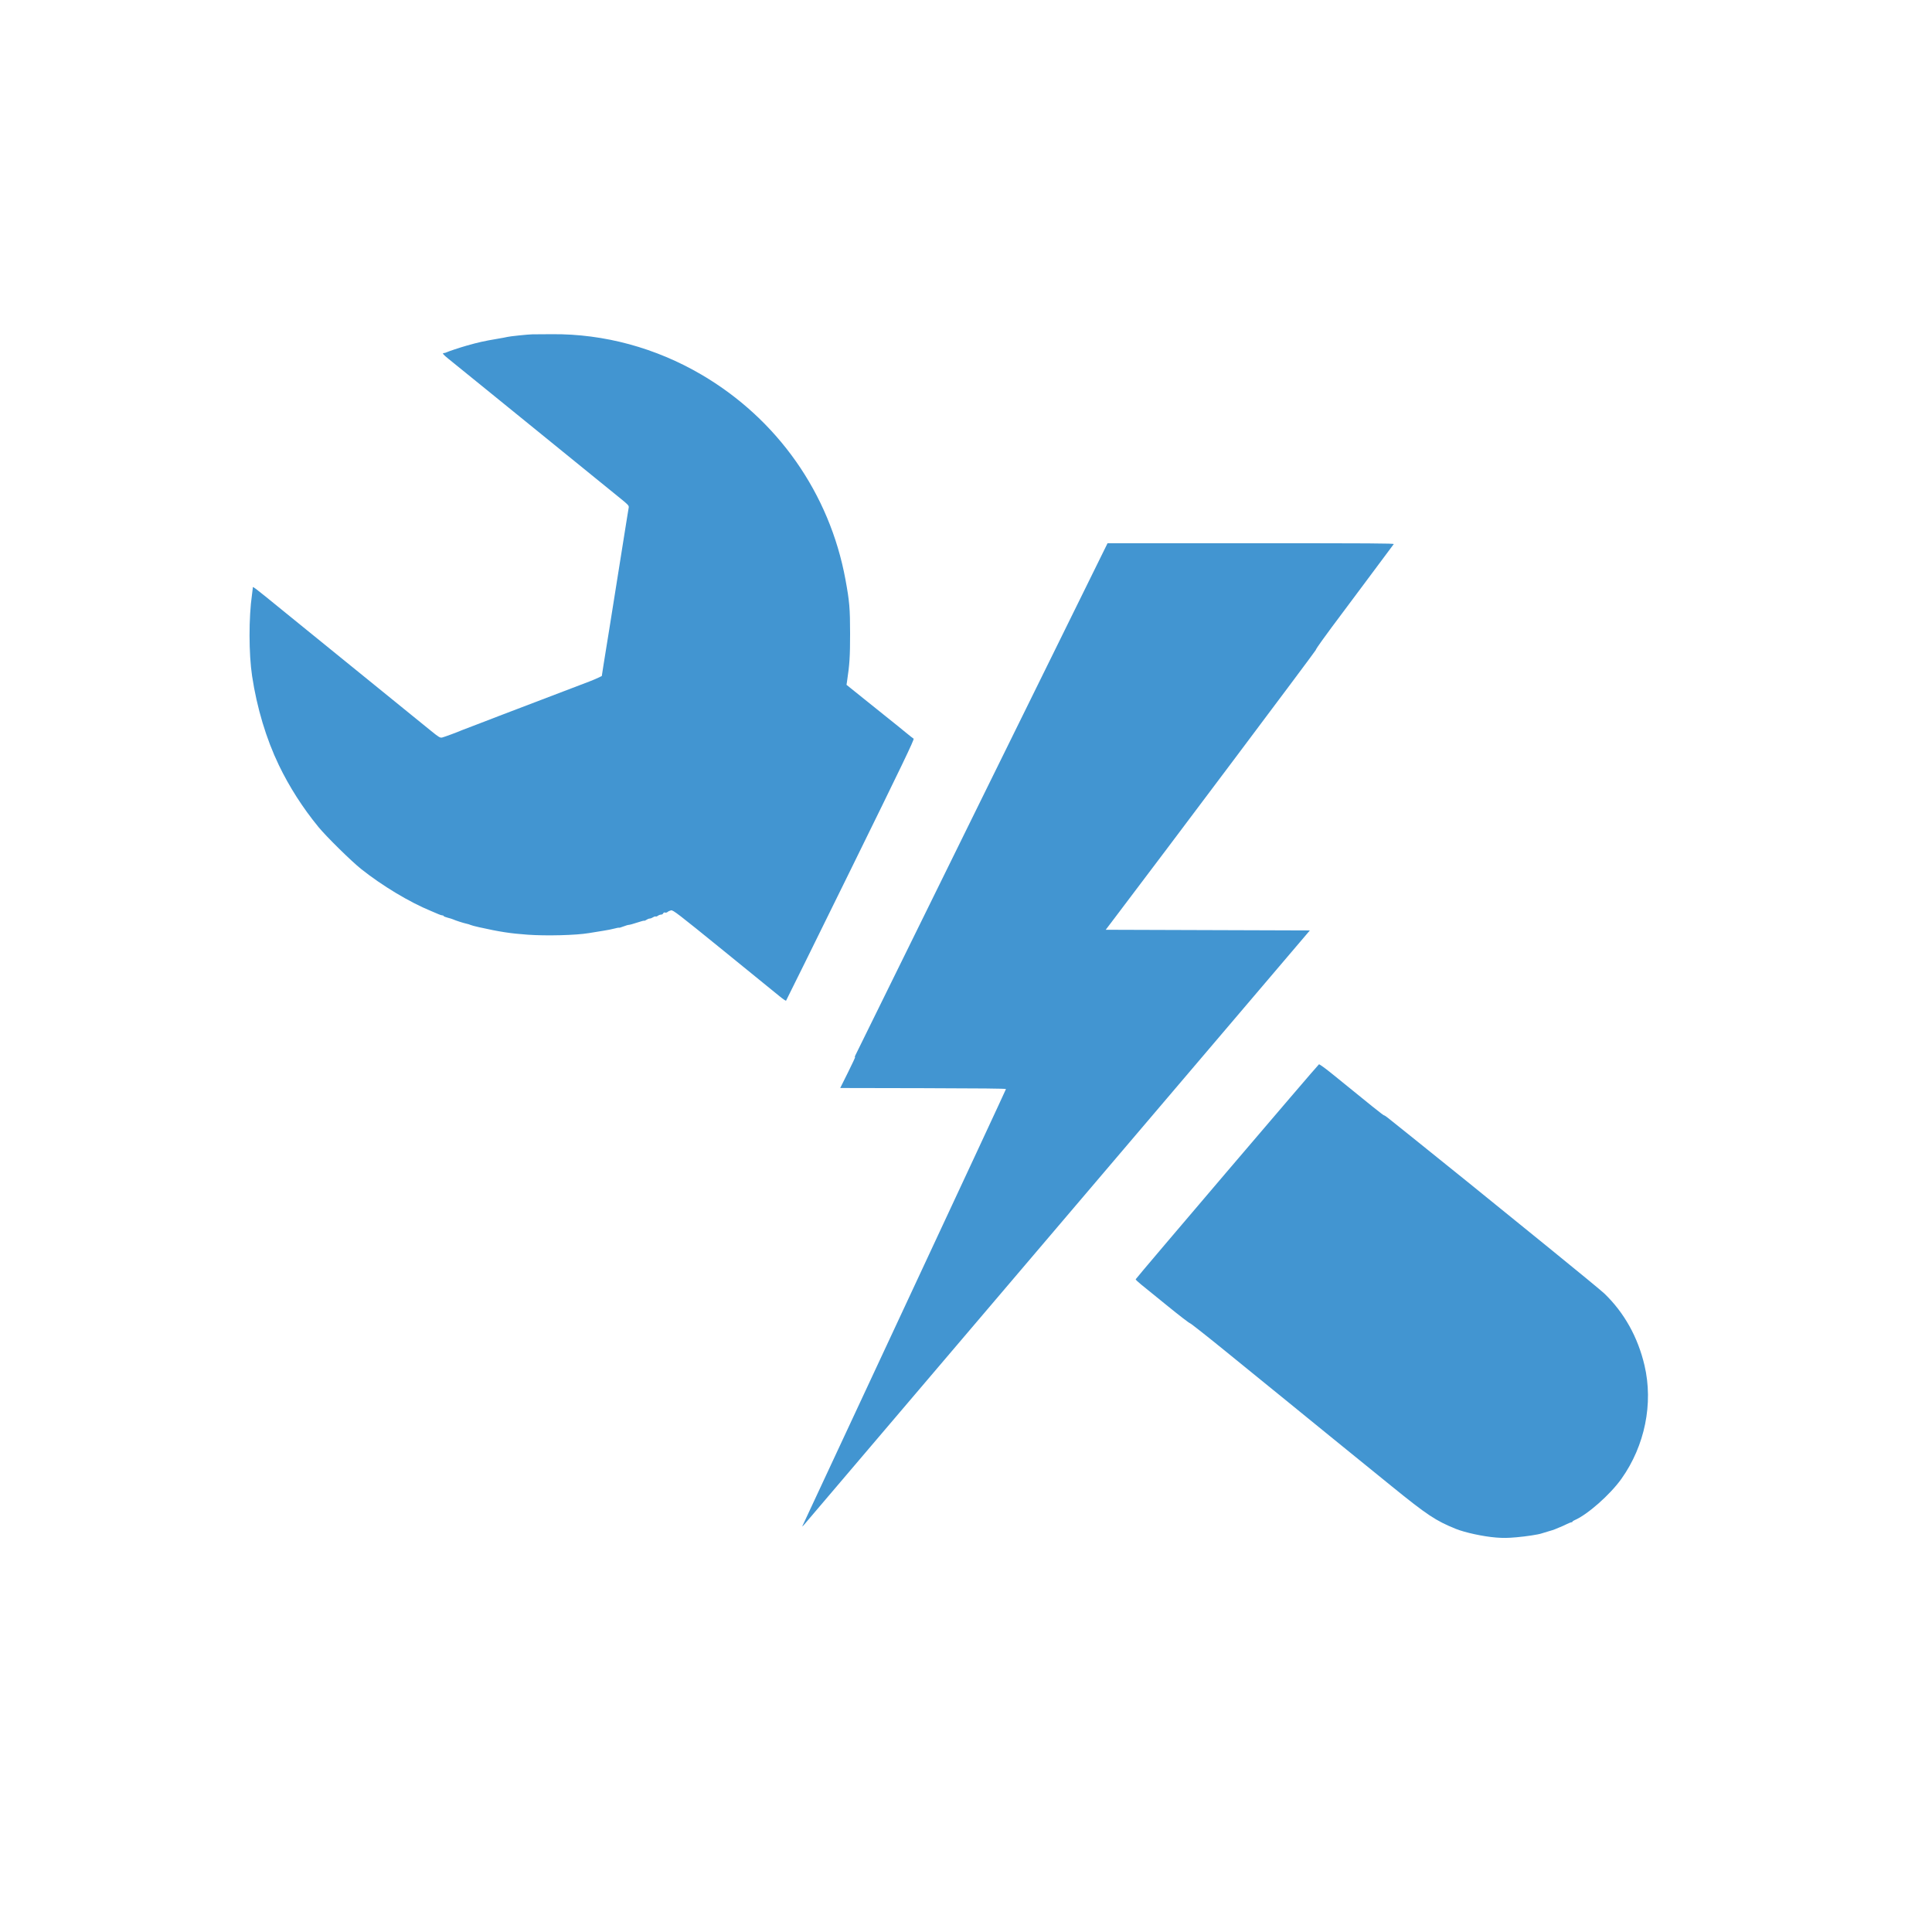 <?xml version="1.0" encoding="UTF-8" standalone="no"?>
<!-- Created with Inkscape (http://www.inkscape.org/) -->

<svg
   version="1.1"
   id="svg52108"
   width="229.688"
   height="229.688"
   viewBox="0 0 229.688 229.688"
   sodipodi:docname="serv4_br.svg"
   inkscape:version="1.2.1 (9c6d41e410, 2022-07-14)"
   xmlns:inkscape="http://www.inkscape.org/namespaces/inkscape"
   xmlns:sodipodi="http://sodipodi.sourceforge.net/DTD/sodipodi-0.dtd"
   xmlns="http://www.w3.org/2000/svg"
   xmlns:svg="http://www.w3.org/2000/svg">
  <defs
     id="defs52112" />
  <sodipodi:namedview
     id="namedview52110"
     pagecolor="#ffffff"
     bordercolor="#000000"
     borderopacity="0.25"
     inkscape:showpageshadow="2"
     inkscape:pageopacity="0.0"
     inkscape:pagecheckerboard="0"
     inkscape:deskcolor="#d1d1d1"
     showgrid="false"
     inkscape:zoom="0.32"
     inkscape:cx="-1110.9375"
     inkscape:cy="381.25"
     inkscape:window-width="2560"
     inkscape:window-height="1009"
     inkscape:window-x="-8"
     inkscape:window-y="-8"
     inkscape:window-maximized="1"
     inkscape:current-layer="g52114" />
  <g
     inkscape:groupmode="layer"
     inkscape:label="Image"
     id="g52114"
     transform="translate(-1541.3,-1808.61)">
    <path
       style="fill:#4295d1;fill-opacity:1;stroke-width:0.094"
       d="m 1633.99,1927.06 c -0.387,-0.317 -3.392,-2.761 -6.679,-5.43 -5.44,-4.418 -5.999,-4.848 -6.236,-4.792 -0.143,0.034 -0.328,0.12 -0.41,0.192 -0.083,0.072 -0.22,0.104 -0.304,0.071 -0.095,-0.036 -0.175,0 -0.211,0.091 -0.032,0.083 -0.148,0.152 -0.259,0.153 -0.111,0 -0.281,0.064 -0.379,0.138 -0.098,0.074 -0.216,0.111 -0.262,0.083 -0.046,-0.028 -0.186,0.015 -0.311,0.097 -0.125,0.082 -0.303,0.149 -0.397,0.149 -0.093,0 -0.267,0.068 -0.384,0.15 -0.118,0.083 -0.235,0.13 -0.259,0.105 -0.025,-0.025 -0.408,0.076 -0.853,0.225 -0.444,0.148 -0.884,0.27 -0.977,0.27 -0.093,0 -0.387,0.086 -0.654,0.191 -0.267,0.105 -0.503,0.173 -0.525,0.151 -0.022,-0.022 -0.259,0.02 -0.527,0.094 -0.268,0.074 -0.866,0.194 -1.331,0.265 -0.464,0.072 -1.244,0.198 -1.733,0.281 -1.51,0.256 -5.039,0.347 -7.268,0.188 -2.051,-0.146 -3.313,-0.34 -5.767,-0.887 -0.49,-0.109 -0.956,-0.233 -1.034,-0.276 -0.079,-0.043 -0.29,-0.107 -0.469,-0.144 -0.356,-0.073 -1.367,-0.4 -1.591,-0.513 -0.077,-0.039 -0.362,-0.128 -0.633,-0.197 -0.271,-0.069 -0.492,-0.16 -0.492,-0.202 0,-0.042 -0.067,-0.076 -0.15,-0.076 -0.082,0 -0.283,-0.061 -0.445,-0.135 -0.163,-0.074 -0.57,-0.247 -0.905,-0.385 -2.563,-1.051 -5.803,-2.998 -8.315,-4.998 -1.165,-0.928 -4.141,-3.856 -5.065,-4.984 -1.881,-2.297 -3.472,-4.782 -4.713,-7.361 -1.504,-3.125 -2.61,-6.811 -3.182,-10.596 -0.399,-2.639 -0.404,-6.97 -0.012,-9.681 0.05,-0.348 0.092,-0.686 0.093,-0.75 0,-0.27 -0.231,-0.446 3.799,2.835 1.083,0.881 2.433,1.978 3.001,2.437 0.567,0.459 1.348,1.093 1.735,1.408 0.387,0.316 1.505,1.224 2.485,2.018 0.98,0.794 2.199,1.784 2.709,2.198 2.581,2.099 3.816,3.101 5.041,4.093 0.74,0.599 1.823,1.477 2.407,1.952 0.947,0.77 1.091,0.856 1.339,0.802 0.25,-0.055 1.92,-0.675 2.382,-0.884 0.103,-0.047 0.884,-0.345 1.735,-0.663 0.851,-0.318 1.674,-0.634 1.829,-0.702 0.155,-0.068 0.534,-0.215 0.844,-0.327 0.453,-0.164 4.229,-1.604 10.736,-4.094 0.335,-0.128 0.799,-0.325 1.031,-0.438 l 0.422,-0.204 0.203,-1.313 c 0.111,-0.722 0.247,-1.566 0.302,-1.875 0.055,-0.309 0.229,-1.385 0.387,-2.391 0.158,-1.006 0.39,-2.461 0.515,-3.235 0.125,-0.774 0.313,-1.955 0.418,-2.626 0.274,-1.754 0.726,-4.594 0.948,-5.954 0.105,-0.645 0.234,-1.446 0.286,-1.782 0.053,-0.335 0.116,-0.719 0.141,-0.854 0.04,-0.216 -0.067,-0.335 -0.921,-1.029 -0.531,-0.431 -1.978,-1.606 -3.216,-2.61 -1.238,-1.004 -3.812,-3.095 -5.72,-4.648 -1.908,-1.552 -5.157,-4.19 -7.22,-5.862 -2.063,-1.671 -4.035,-3.271 -4.384,-3.554 -0.642,-0.523 -0.747,-0.666 -0.491,-0.666 0.078,0 0.215,-0.039 0.305,-0.088 0.183,-0.099 1.582,-0.563 2.366,-0.786 1.393,-0.396 2.099,-0.553 3.632,-0.811 0.579,-0.097 1.128,-0.2 1.219,-0.228 0.223,-0.069 2.509,-0.307 2.978,-0.31 0.206,0 1.276,-0.01 2.377,-0.016 6.151,-0.043 12.284,1.621 17.72,4.807 9.045,5.301 15.238,14.114 17.124,24.37 0.479,2.606 0.547,3.407 0.549,6.443 0,2.71 -0.059,3.643 -0.367,5.681 l -0.058,0.384 0.971,0.783 c 0.534,0.431 1.731,1.391 2.659,2.134 2.461,1.97 2.821,2.26 3.55,2.862 0.362,0.299 0.721,0.579 0.797,0.622 0.112,0.063 -1.334,3.073 -7.483,15.584 -4.192,8.528 -7.648,15.533 -7.681,15.566 -0.033,0.033 -0.376,-0.2 -0.763,-0.517 z"
       id="path24814" />
    <path
       style="fill:#4295d1;fill-opacity:1;stroke-width:0.094"
       d="m 1713.791,1979.832 c 0.067,-0.081 0.197,-0.128 0.289,-0.103 0.092,0.024 0.216,-0.015 0.276,-0.087 0.06,-0.072 0.189,-0.131 0.286,-0.131 0.178,0 0.238,-0.023 0.815,-0.312 0.172,-0.086 0.388,-0.157 0.481,-0.157 0.093,0 0.221,-0.063 0.285,-0.141 0.064,-0.077 0.238,-0.141 0.387,-0.141 0.148,0 0.27,-0.042 0.27,-0.094 0,-0.052 0.1,-0.094 0.223,-0.094 0.123,0 0.271,-0.058 0.33,-0.129 0.059,-0.071 0.221,-0.129 0.359,-0.129 0.139,0 0.268,-0.048 0.287,-0.105 0.02,-0.058 0.117,-0.105 0.216,-0.105 0.181,0 0.241,-0.023 0.819,-0.312 0.172,-0.086 0.385,-0.157 0.474,-0.157 0.089,0 0.244,-0.062 0.344,-0.138 0.1,-0.076 0.269,-0.139 0.374,-0.141 0.106,0 0.237,-0.048 0.292,-0.103 0.055,-0.055 0.159,-0.113 0.23,-0.129 0.583,-0.128 0.75,-0.181 0.794,-0.254 0.09,-0.146 1.375,-8.025 1.39,-8.53 0.01,-0.212 -0.489,-0.648 -3.696,-3.256 -2.4,-1.952 -3.779,-3.012 -3.916,-3.014 -0.117,0 -0.285,0.038 -0.375,0.086 -0.379,0.204 -0.81,0.381 -0.929,0.381 -0.07,0 -0.201,0.038 -0.29,0.084 -0.089,0.046 -0.353,0.157 -0.585,0.246 -0.647,0.248 -0.867,0.336 -1.172,0.47 -0.155,0.068 -0.45,0.172 -0.656,0.232 -0.206,0.059 -0.502,0.164 -0.656,0.232 -0.301,0.133 -0.508,0.215 -1.172,0.471 -0.232,0.089 -0.527,0.207 -0.656,0.263 -0.129,0.055 -0.549,0.212 -0.933,0.349 l -0.699,0.248 -0.264,1.633 c -0.266,1.645 -0.979,6.128 -1.074,6.75 l -0.051,0.335 3.776,3.064 c 2.077,1.685 3.827,3.064 3.89,3.064 0.063,0 0.169,-0.066 0.236,-0.147 z"
       id="path24812" />
    <path
       style="fill:#4295d1;fill-opacity:1;stroke-width:0.094"
       d="m 1719.145,1991.4 c -1.47,-0.113 -3.68,-0.589 -4.763,-1.026 -2.373,-0.956 -3.436,-1.662 -7.641,-5.077 -1.815,-1.474 -4.018,-3.262 -4.895,-3.972 -0.877,-0.71 -1.995,-1.619 -2.485,-2.018 -0.82,-0.669 -3.813,-3.107 -5.72,-4.657 -0.438,-0.357 -1.117,-0.907 -1.508,-1.223 -0.391,-0.316 -2.626,-2.133 -4.966,-4.037 -2.34,-1.905 -4.323,-3.468 -4.407,-3.474 -0.084,-0.01 -1.265,-0.916 -2.624,-2.022 -1.359,-1.106 -2.781,-2.26 -3.159,-2.563 -0.378,-0.304 -0.676,-0.588 -0.661,-0.632 0.052,-0.154 21.673,-25.511 21.791,-25.556 0.065,-0.025 0.807,0.515 1.649,1.201 4.526,3.689 5.997,4.864 6.086,4.864 0.054,0 0.296,0.163 0.537,0.361 0.241,0.199 1.726,1.388 3.299,2.644 1.573,1.255 4.421,3.549 6.329,5.097 1.908,1.548 6.17,5.004 9.47,7.681 3.3,2.677 6.248,5.104 6.551,5.395 2.361,2.269 3.987,5.177 4.78,8.547 1.067,4.533 0.047,9.559 -2.737,13.479 -1.336,1.881 -4.046,4.276 -5.571,4.924 -0.142,0.06 -0.258,0.142 -0.258,0.183 0,0.04 -0.055,0.073 -0.123,0.073 -0.068,0 -0.31,0.093 -0.539,0.207 -0.229,0.114 -0.437,0.212 -0.463,0.219 -0.041,0.011 -0.278,0.111 -0.985,0.413 -0.103,0.044 -0.441,0.151 -0.75,0.238 -0.309,0.087 -0.668,0.196 -0.797,0.242 -0.374,0.136 -1.831,0.359 -3.001,0.461 -1.048,0.091 -1.564,0.098 -2.438,0.03 z"
       id="path24810" />
    <path
       style="fill:#4295d1;fill-opacity:1;stroke-width:0.08"
       d="m 1636.685,1990.057 c 0.023,-0.065 5.481,-11.769 12.128,-26.006 6.646,-14.238 12.084,-25.924 12.084,-25.969 0,-0.056 -3.153,-0.089 -9.853,-0.103 l -9.853,-0.02 0.925,-1.859 c 0.509,-1.023 0.887,-1.836 0.841,-1.807 -0.05,0.031 -0.043,-0.044 0.018,-0.186 0.056,-0.131 6.829,-13.891 15.05,-30.577 l 14.948,-30.338 h 17.044 c 14.432,0 17.035,0.013 16.98,0.106 -0.034,0.06 -1.642,2.217 -3.571,4.792 -1.929,2.575 -3.653,4.885 -3.832,5.132 -0.178,0.247 -0.668,0.918 -1.089,1.49 -0.421,0.573 -0.777,1.111 -0.792,1.197 -0.021,0.12 -17.733,23.718 -23.93,31.882 l -1.028,1.355 12.134,0.04 12.134,0.04 -29.923,35.159 c -16.458,19.338 -30.044,35.302 -30.193,35.476 -0.148,0.174 -0.25,0.263 -0.226,0.197 z"
       id="path52235" />
  </g>
</svg>
